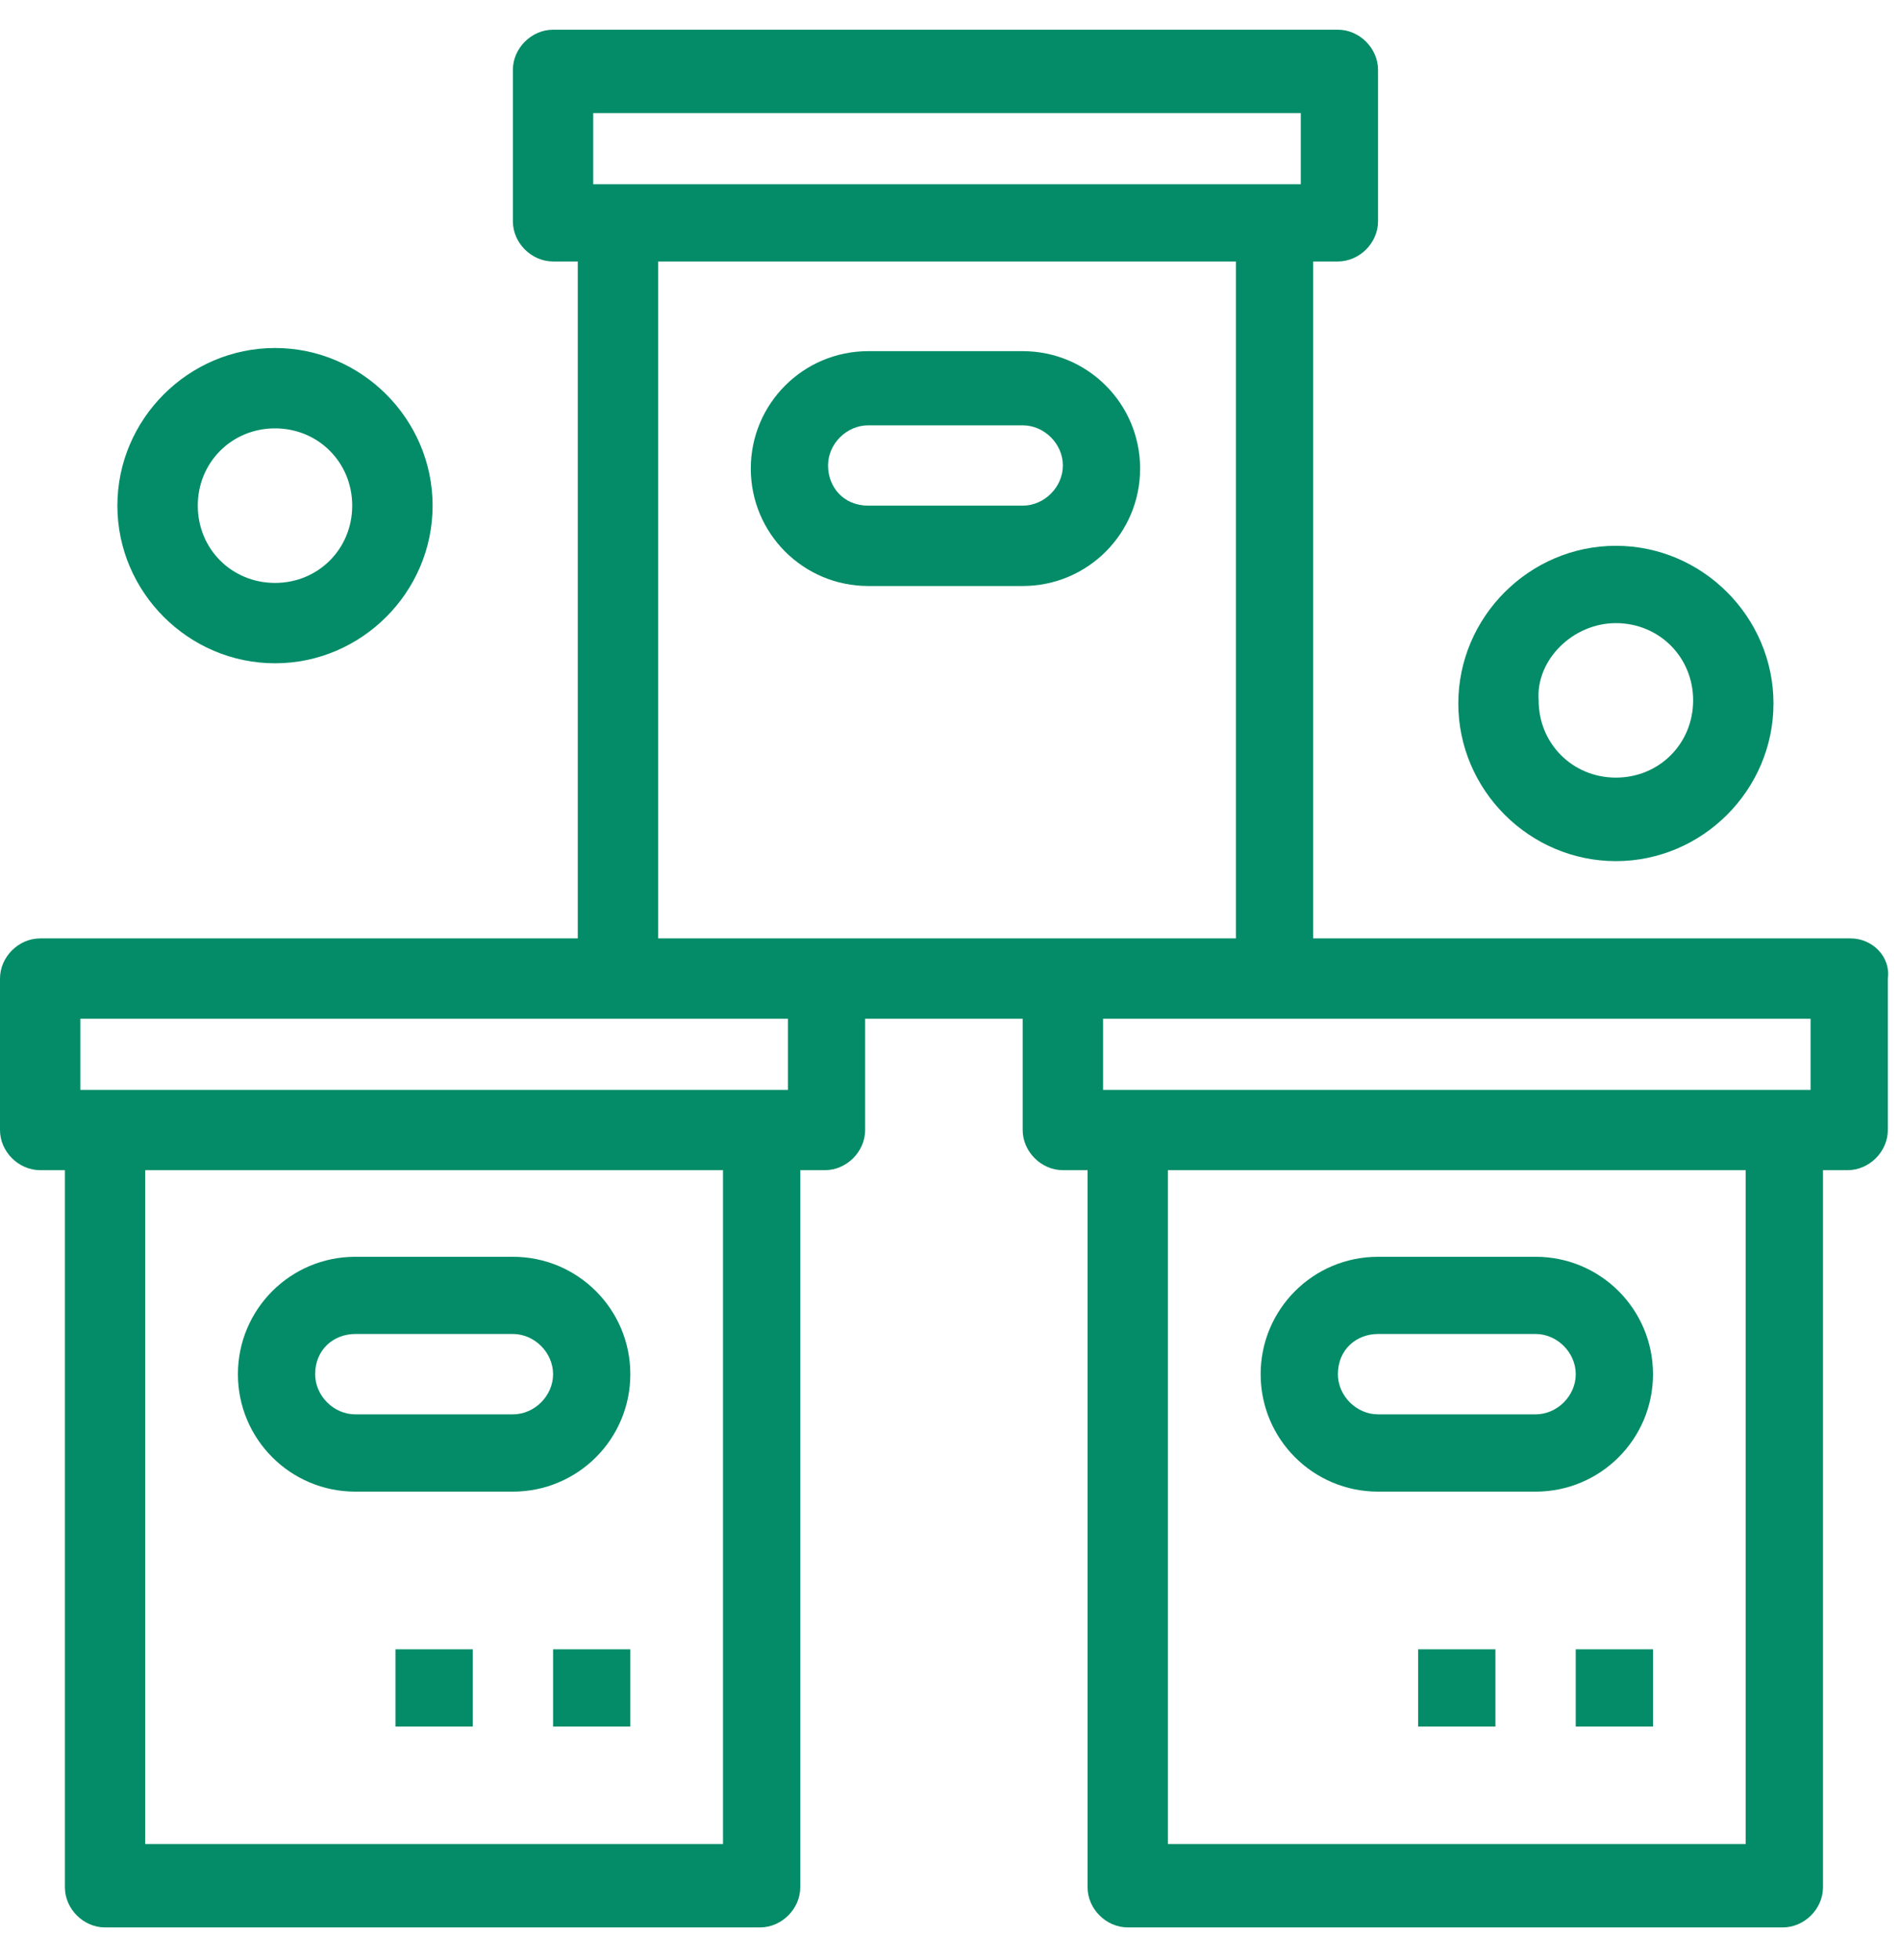 <svg width="32" height="33" viewBox="0 0 32 33" fill="none" xmlns="http://www.w3.org/2000/svg">
<g clip-path="url(#clip0_165_52)">
<path d="M29.401 31.046H19.67V19.701H29.401V31.046ZM30.494 17.151V18.349H18.578V17.151H30.494ZM13.27 18.349H1.353V17.151H13.27V18.349ZM12.177 31.046H2.446V19.701H12.177V31.046ZM11.084 4.402H20.816V15.799H11.084V4.402ZM9.939 1.904H21.908V3.102H9.991V1.904H9.939ZM31.171 15.799H22.116V4.402H22.533C22.896 4.402 23.209 4.091 23.209 3.726V1.176C23.209 0.812 22.896 0.5 22.533 0.5H9.315C8.951 0.5 8.638 0.812 8.638 1.176V3.726C8.638 4.091 8.951 4.402 9.315 4.402H9.731V15.799H0.677C0.312 15.799 0 16.111 0 16.475V19.025C0 19.389 0.312 19.701 0.677 19.701H1.093V31.774C1.093 32.138 1.405 32.45 1.769 32.45H12.801C13.165 32.45 13.478 32.138 13.478 31.774V19.701H13.894C14.258 19.701 14.571 19.389 14.571 19.025V17.151H17.224V19.025C17.224 19.389 17.537 19.701 17.901 19.701H18.317V31.774C18.317 32.138 18.63 32.45 18.994 32.45H30.025C30.39 32.45 30.703 32.138 30.703 31.774V19.701H31.118C31.482 19.701 31.795 19.389 31.795 19.025V16.475C31.847 16.111 31.535 15.799 31.171 15.799Z" fill="#038C67"/>
<path d="M5.984 22.459H8.638C9.003 22.459 9.315 22.772 9.315 23.136C9.315 23.5 9.003 23.812 8.638 23.812H5.984C5.62 23.812 5.308 23.5 5.308 23.136C5.308 22.72 5.62 22.459 5.984 22.459ZM5.984 25.113H8.638C9.731 25.113 10.616 24.229 10.616 23.136C10.616 22.043 9.731 21.159 8.638 21.159H5.984C4.892 21.159 4.007 22.043 4.007 23.136C4.007 24.229 4.892 25.113 5.984 25.113Z" fill="#038C67"/>
<path d="M23.209 22.459H25.863C26.227 22.459 26.539 22.772 26.539 23.136C26.539 23.5 26.227 23.812 25.863 23.812H23.209C22.845 23.812 22.533 23.5 22.533 23.136C22.533 22.72 22.845 22.459 23.209 22.459ZM23.209 25.113H25.863C26.955 25.113 27.84 24.229 27.84 23.136C27.84 22.043 26.955 21.159 25.863 21.159H23.209C22.116 21.159 21.232 22.043 21.232 23.136C21.232 24.229 22.116 25.113 23.209 25.113Z" fill="#038C67"/>
<path d="M13.946 7.837C13.946 7.472 14.258 7.161 14.623 7.161H17.224C17.589 7.161 17.901 7.472 17.901 7.837C17.901 8.201 17.589 8.513 17.224 8.513H14.623C14.207 8.513 13.946 8.201 13.946 7.837ZM17.224 9.866C18.317 9.866 19.202 8.982 19.202 7.889C19.202 6.796 18.317 5.912 17.224 5.912H14.623C13.53 5.912 12.645 6.796 12.645 7.889C12.645 8.982 13.53 9.866 14.623 9.866H17.224Z" fill="#038C67"/>
<path d="M10.616 27.768H9.315V29.068H10.616V27.768Z" fill="#038C67"/>
<path d="M7.962 27.768H6.661V29.068H7.962V27.768Z" fill="#038C67"/>
<path d="M27.84 27.768H26.539V29.068H27.84V27.768Z" fill="#038C67"/>
<path d="M25.186 27.768H23.885V29.068H25.186V27.768Z" fill="#038C67"/>
<path d="M4.632 7.212C5.36 7.212 5.932 7.785 5.932 8.513C5.932 9.242 5.36 9.814 4.632 9.814C3.903 9.814 3.331 9.242 3.331 8.513C3.331 7.785 3.903 7.212 4.632 7.212ZM4.632 11.167C6.088 11.167 7.286 9.97 7.286 8.513C7.286 7.056 6.088 5.859 4.632 5.859C3.175 5.859 1.977 7.056 1.977 8.513C1.977 9.97 3.175 11.167 4.632 11.167Z" fill="#038C67"/>
<path d="M27.215 10.491C27.944 10.491 28.516 11.063 28.516 11.791C28.516 12.521 27.944 13.092 27.215 13.092C26.487 13.092 25.914 12.521 25.914 11.791C25.863 11.115 26.487 10.491 27.215 10.491ZM27.215 14.498C28.672 14.498 29.869 13.3 29.869 11.844C29.869 10.387 28.672 9.189 27.215 9.189C25.759 9.189 24.561 10.387 24.561 11.844C24.561 13.3 25.759 14.498 27.215 14.498Z" fill="#038C67"/>
</g>
<defs>
<clipPath id="clip0_165_52">
<rect width="32" height="32" fill="white" transform="translate(0 0.5)"/>
</clipPath>
</defs>
</svg>
